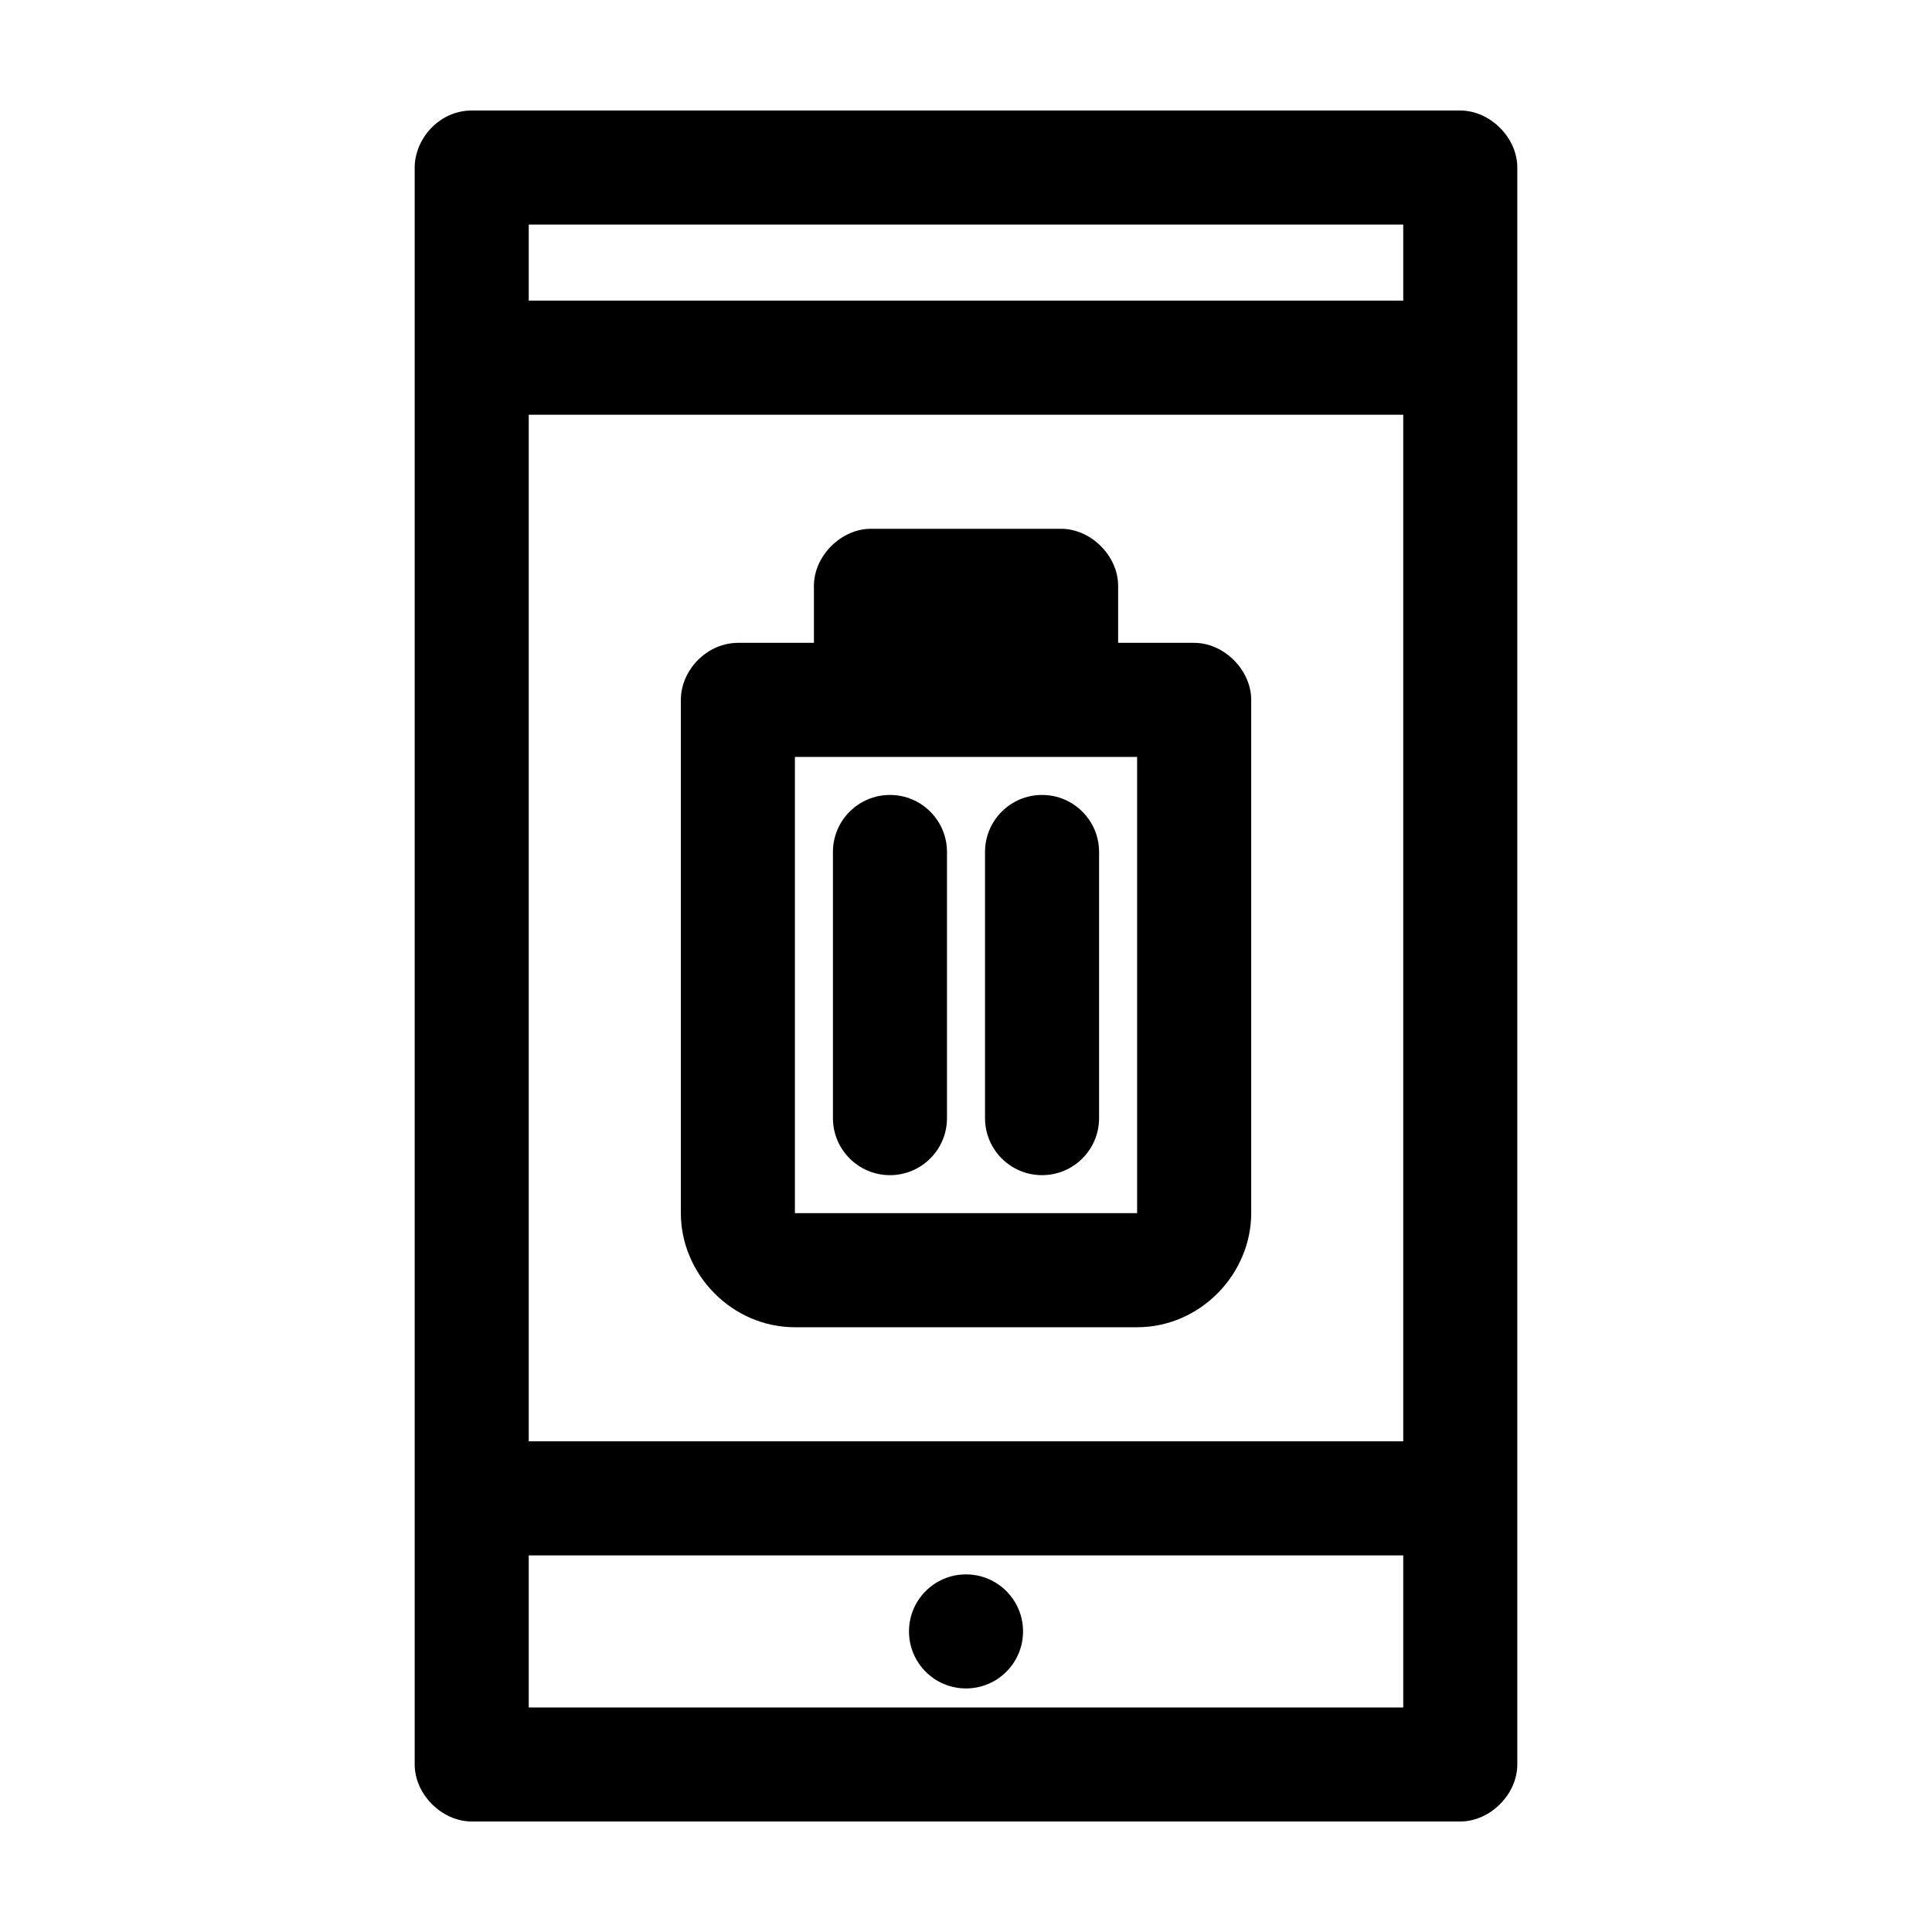 <?xml version="1.0" encoding="UTF-8"?>
<!-- Uploaded to: SVG Repo, www.svgrepo.com, Generator: SVG Repo Mixer Tools -->
<svg fill="#000000" width="800px" height="800px" version="1.1" viewBox="144 144 512 512" xmlns="http://www.w3.org/2000/svg">
 <path d="m269.01 173.29c-8.566 0-15.086 7.438-15.113 15.113v423.2c0 7.914 7.199 15.113 15.113 15.113h261.98c7.914 0 15.113-7.199 15.113-15.113v-423.2c0-7.914-7.199-15.113-15.113-15.113zm15.113 30.23h231.75v20.152h-231.75zm0 50.383h231.75v272.06h-231.75zm90.688 30.23c-7.914 0-15.113 7.199-15.113 15.113v15.113h-20.152c-8.254 0.051-15.086 7.215-15.113 15.113v136.03c0 16.102 13.453 30.23 30.23 30.23h90.688c16.777 0 30.23-14.129 30.23-30.23v-136.03c0-7.914-7.199-15.113-15.113-15.113h-20.152v-15.113c0-7.914-7.199-15.113-15.113-15.113zm-20.152 60.457h90.688v120.91h-90.688zm25.191 10.078c-8.348 0-15.113 6.766-15.113 15.113v70.535c0 8.348 6.766 15.113 15.113 15.113s15.113-6.766 15.113-15.113v-70.535c0-8.348-6.766-15.113-15.113-15.113zm40.305 0c-8.348 0-15.113 6.766-15.113 15.113v70.535c0 8.348 6.766 15.113 15.113 15.113s15.113-6.766 15.113-15.113v-70.535c0-8.348-6.766-15.113-15.113-15.113zm-136.03 201.52h231.75v40.305h-231.75zm115.88 5.039c-8.348 0-15.113 6.766-15.113 15.113s6.766 15.113 15.113 15.113 15.113-6.766 15.113-15.113-6.766-15.113-15.113-15.113z"/>
</svg>